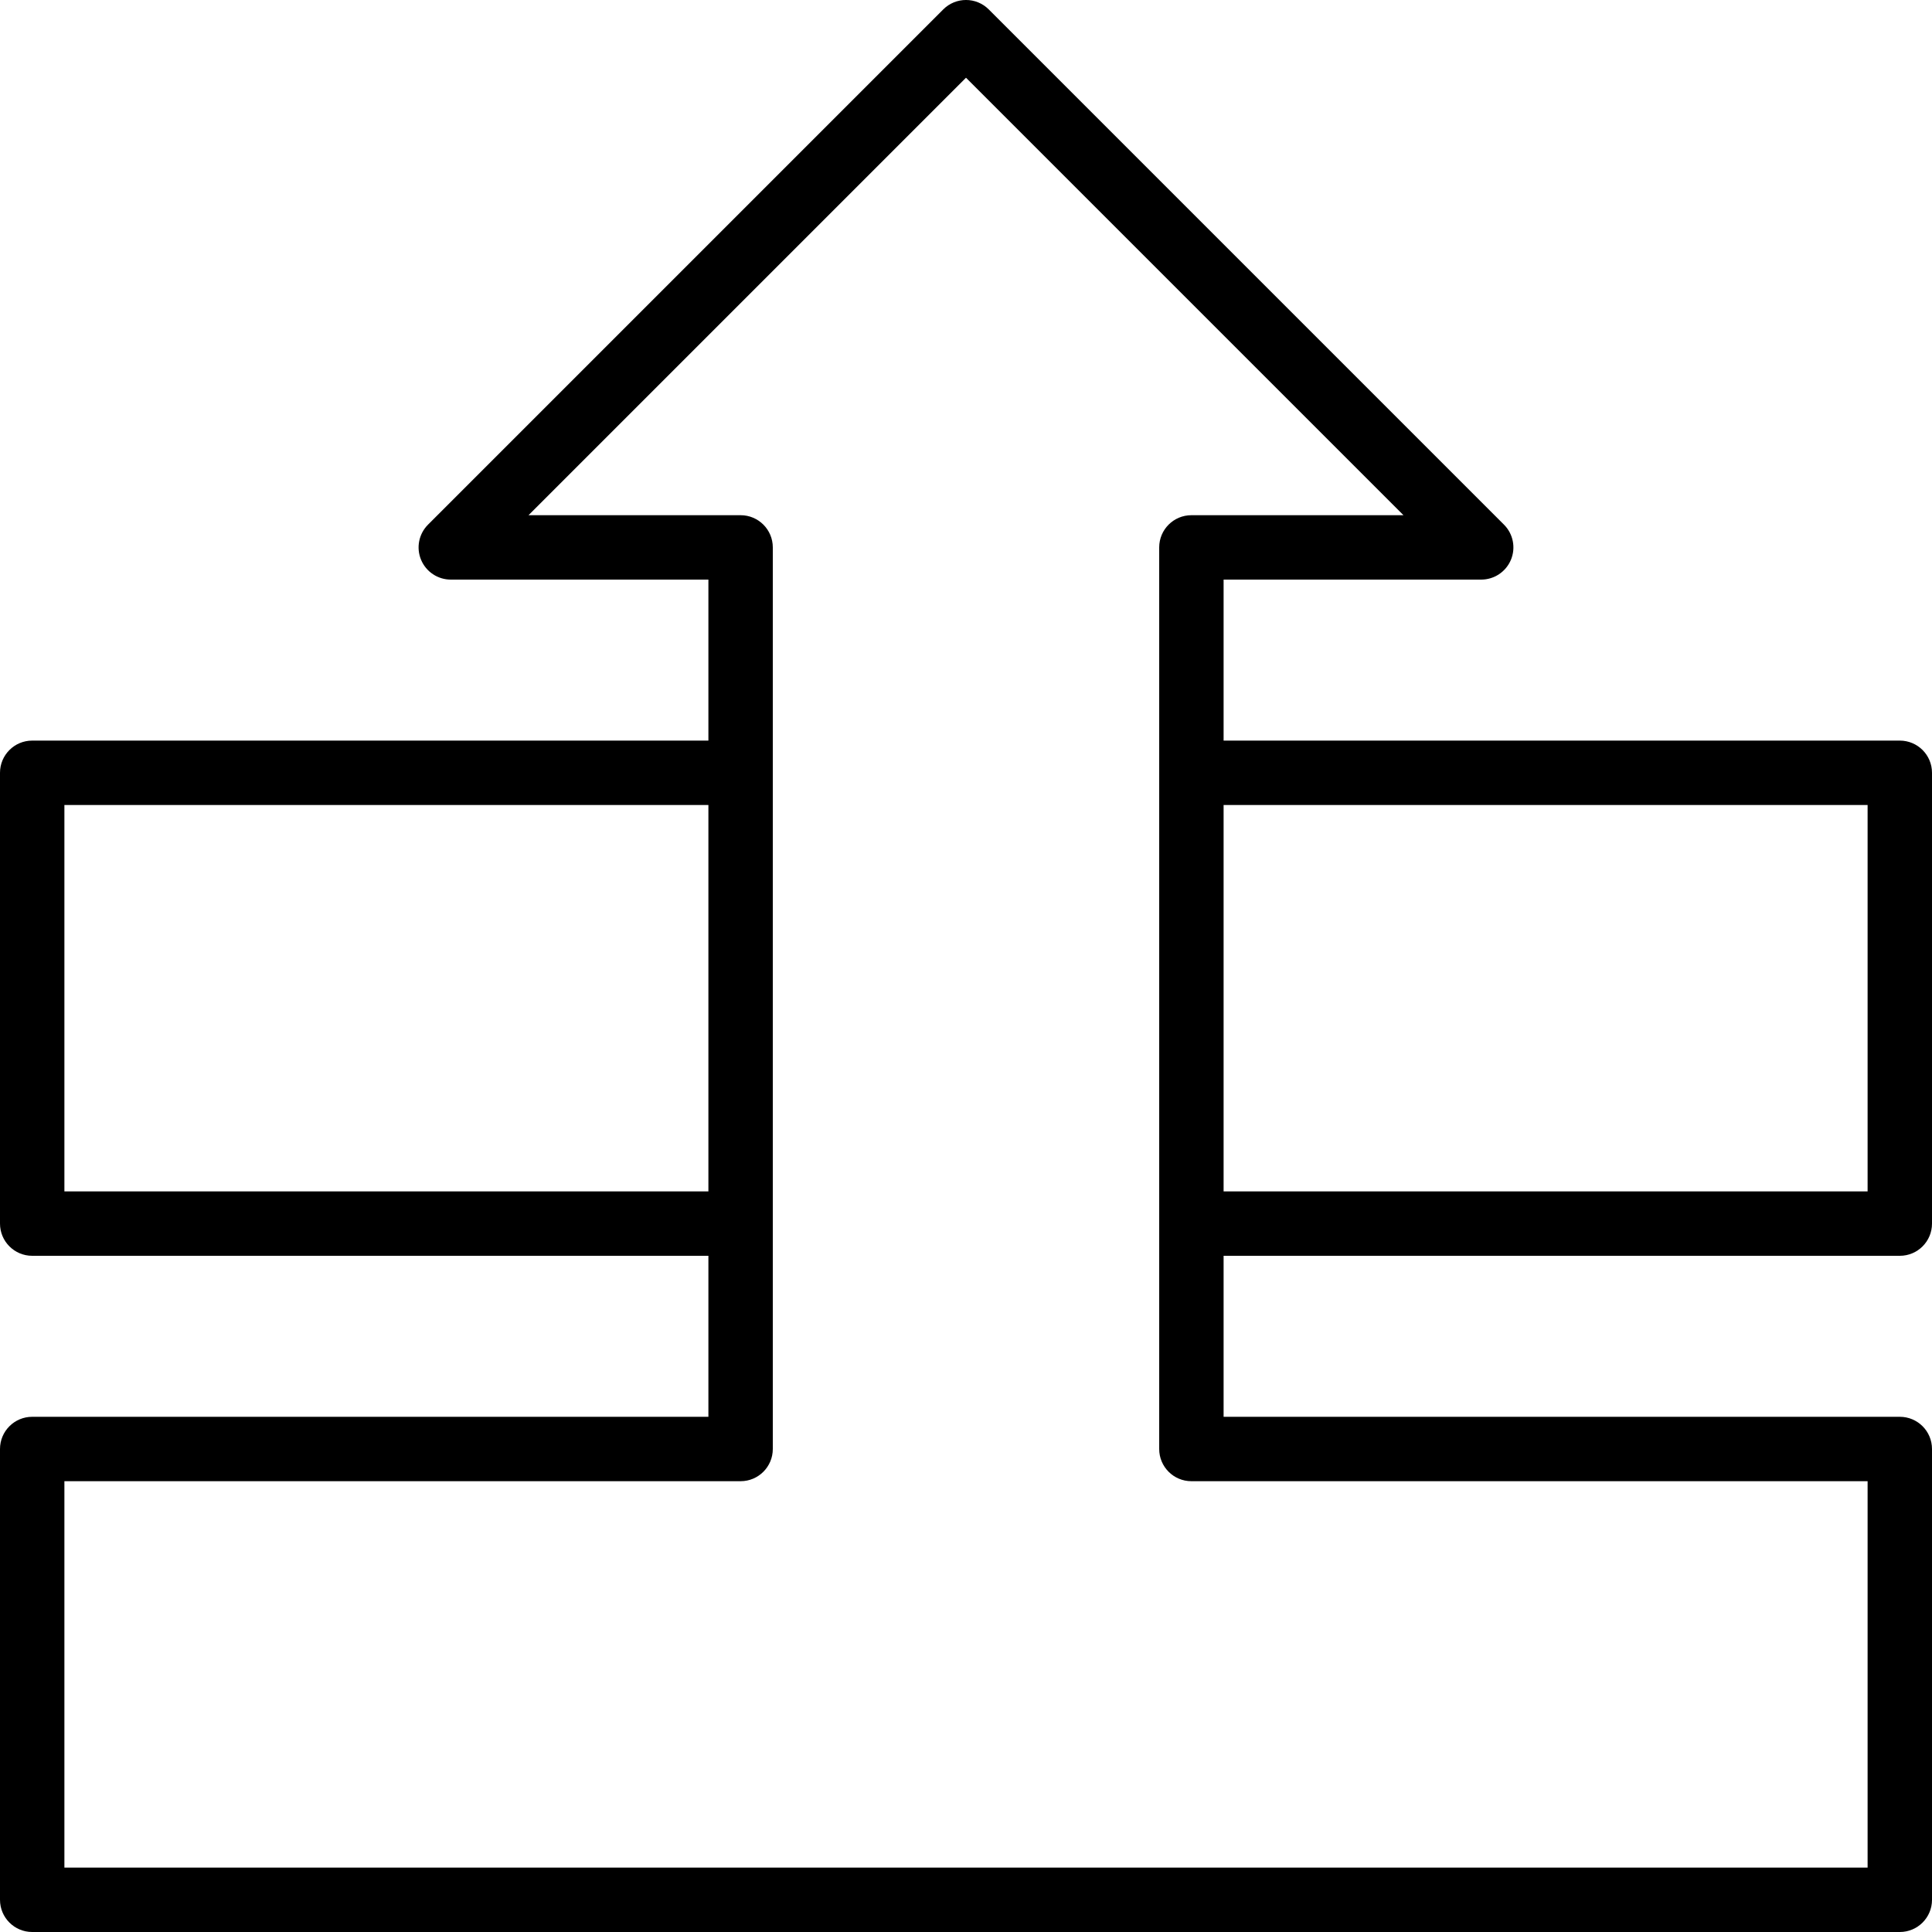 <?xml version="1.0" encoding="iso-8859-1"?>
<!-- Uploaded to: SVG Repo, www.svgrepo.com, Generator: SVG Repo Mixer Tools -->
<!DOCTYPE svg PUBLIC "-//W3C//DTD SVG 1.1//EN" "http://www.w3.org/Graphics/SVG/1.1/DTD/svg11.dtd">
<svg fill="#000000" height="800px" width="800px" version="1.1" id="Capa_1" xmlns="http://www.w3.org/2000/svg" xmlns:xlink="http://www.w3.org/1999/xlink" 
	 viewBox="0 0 60 60" xml:space="preserve">
<path d="M59,39c0.553,0,1-0.447,1-1V24c0-0.553-0.447-1-1-1H38v-5h8c0.404,0,0.769-0.243,0.924-0.617
	c0.155-0.374,0.069-0.804-0.217-1.09l-16-16c-0.391-0.391-1.023-0.391-1.414,0l-16,16c-0.286,0.286-0.372,0.716-0.217,1.09
	S13.596,18,14,18h8v5H1c-0.552,0-1,0.447-1,1v14c0,0.553,0.448,1,1,1h21v5H1c-0.552,0-1,0.447-1,1v14c0,0.553,0.448,1,1,1h58
	c0.553,0,1-0.447,1-1V45c0-0.553-0.447-1-1-1H38v-5H59z M58,25v12H38V25H58z M2,37V25h20v12H2z M58,46v12H2V46h21
	c0.552,0,1-0.447,1-1v-7V24v-7c0-0.553-0.448-1-1-1h-6.586L30,2.414L43.586,16H37c-0.552,0-1,0.447-1,1v7v14v7c0,0.553,0.448,1,1,1
	H58z"/>
</svg>